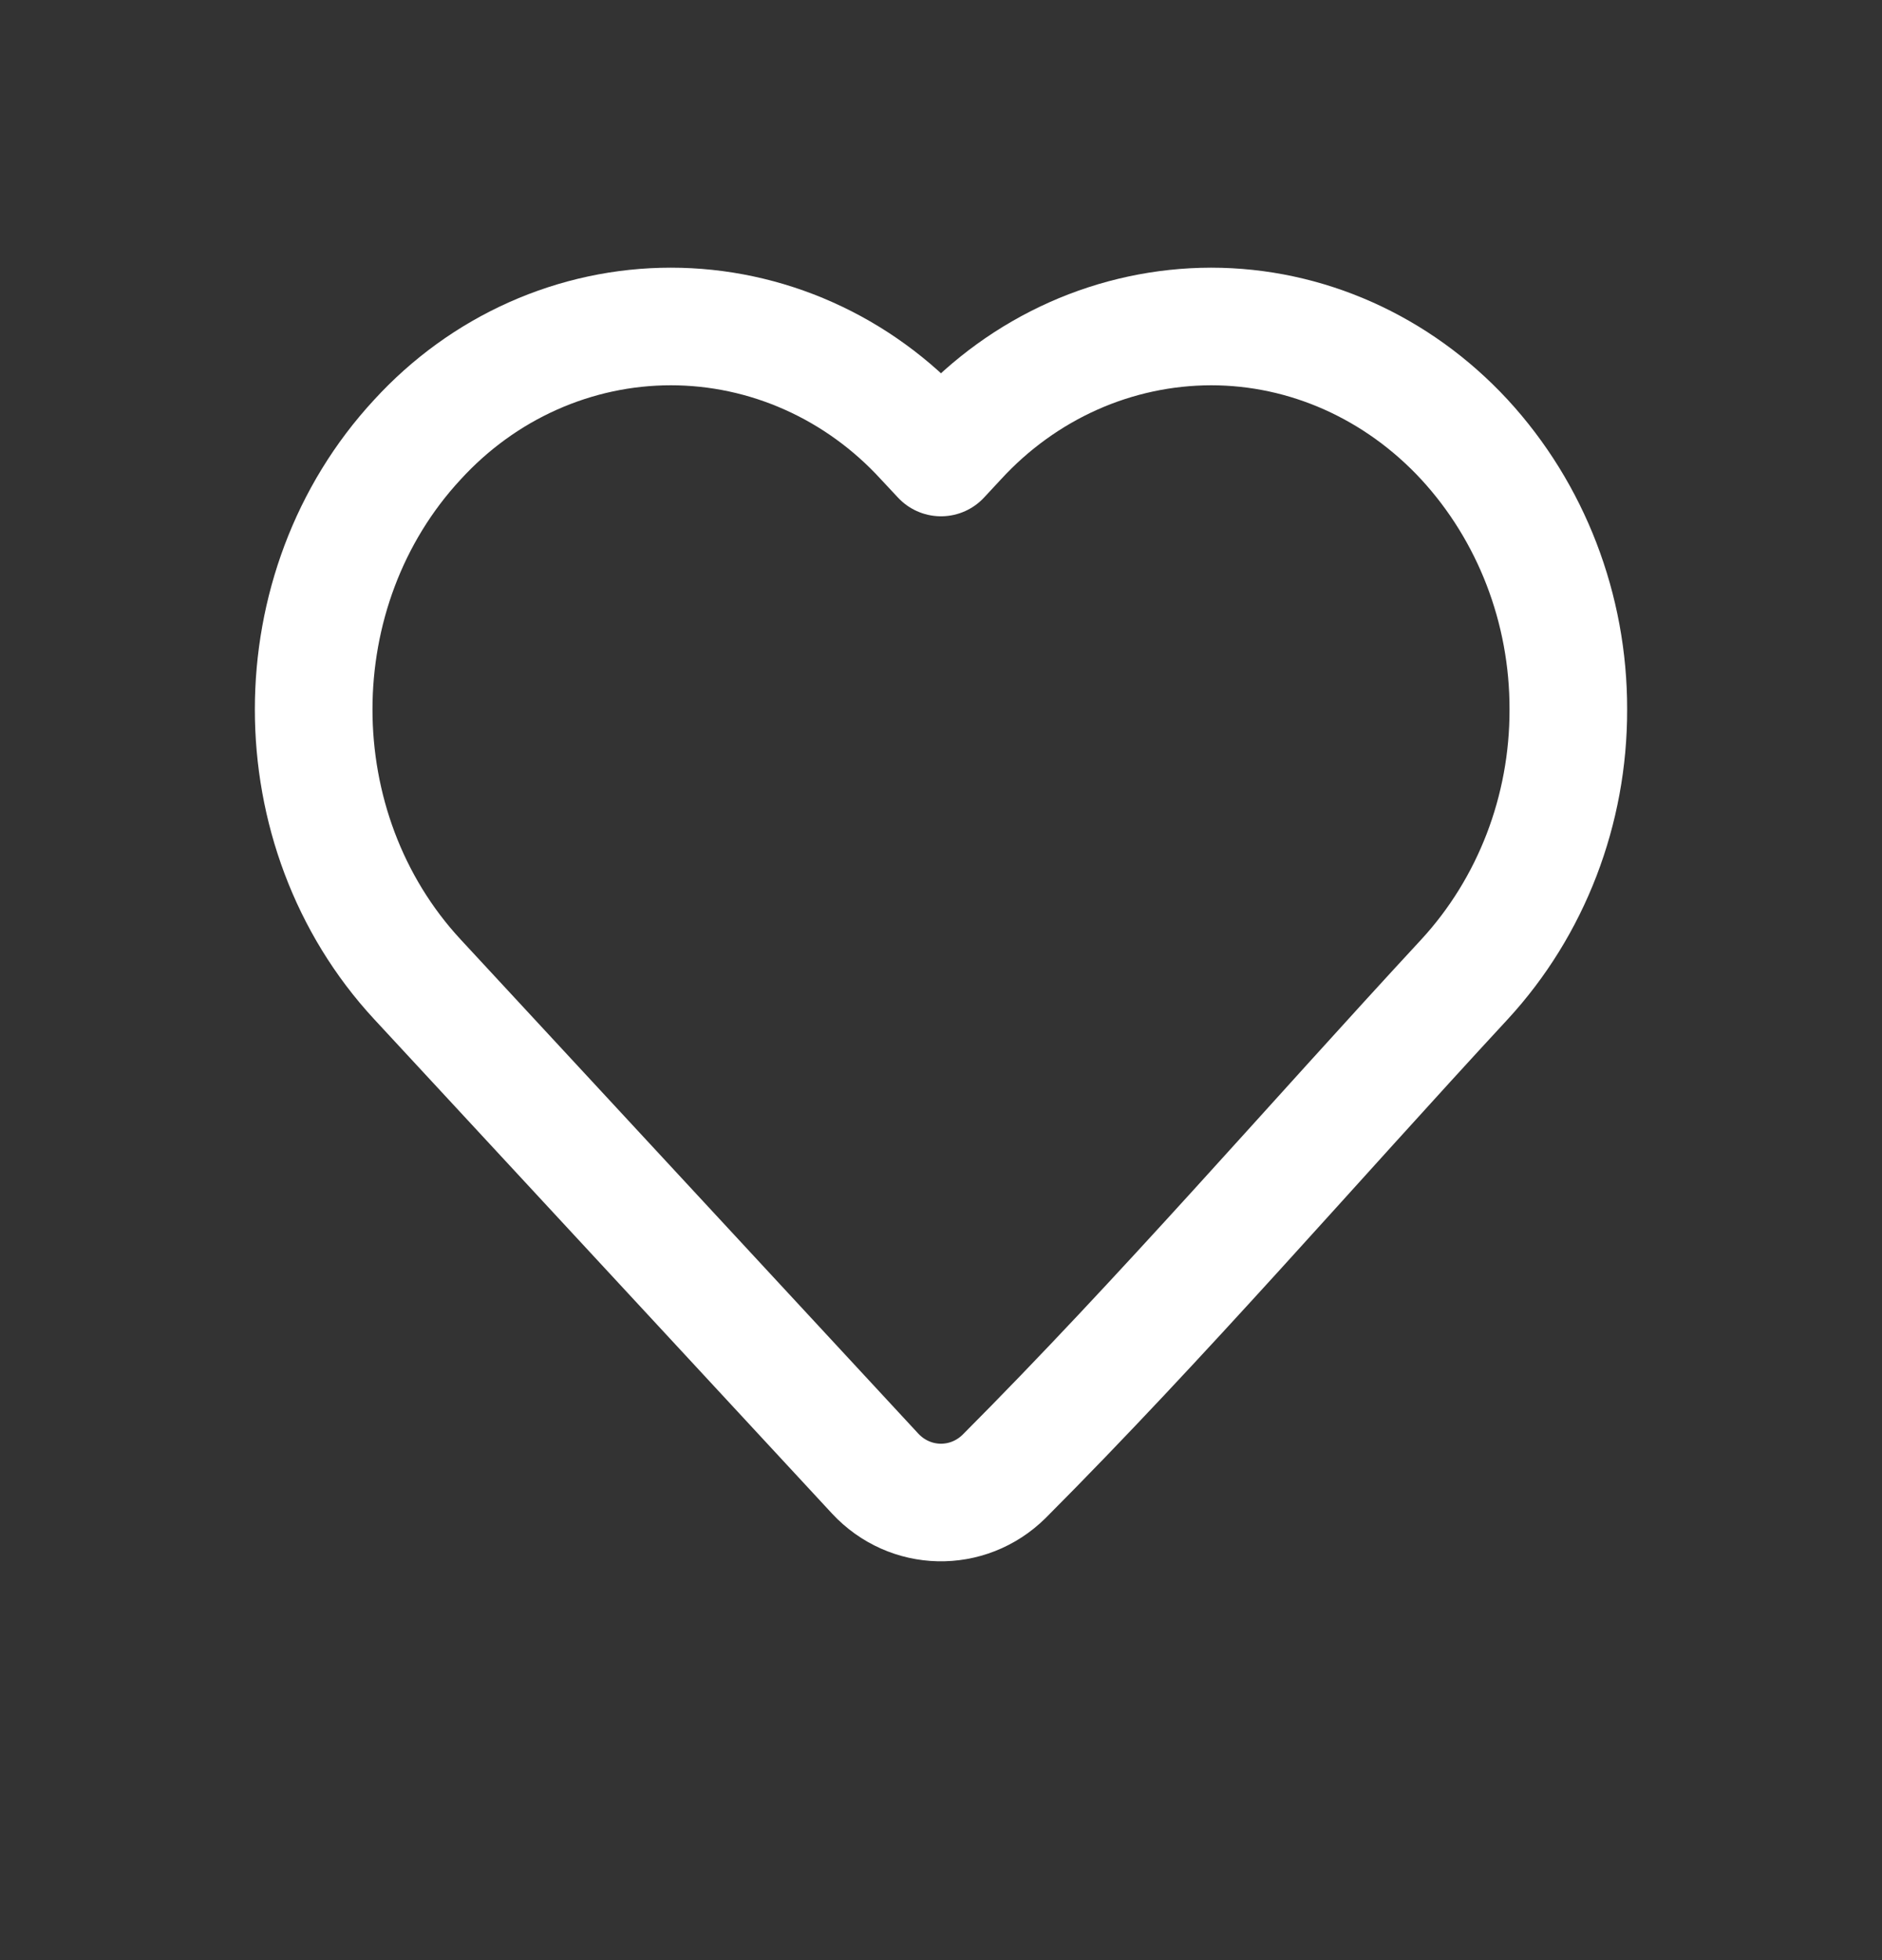 <svg width="24" height="25" viewBox="0 0 24 25" fill="none" xmlns="http://www.w3.org/2000/svg">
<rect x="0" y="0" width="24" height="25" fill="#333333" stroke="none"/>
<path d="M20 9.049C20.003 10.331 19.529 11.565 18.677 12.49C16.724 14.6 14.829 16.799 12.805 18.83C12.34 19.289 11.603 19.272 11.159 18.793L5.323 12.491C3.559 10.586 3.559 7.511 5.323 5.607C5.74 5.151 6.241 4.788 6.797 4.54C7.353 4.292 7.951 4.164 8.555 4.164C9.159 4.164 9.758 4.292 10.313 4.54C10.869 4.788 11.37 5.151 11.787 5.607L12 5.835L12.212 5.607C12.629 5.152 13.131 4.789 13.686 4.541C14.242 4.293 14.84 4.165 15.444 4.164C16.66 4.164 17.822 4.684 18.676 5.607C19.528 6.533 20.003 7.766 20 9.049Z" stroke="white" stroke-width="1.5" stroke-linejoin="round"/>
</svg>
